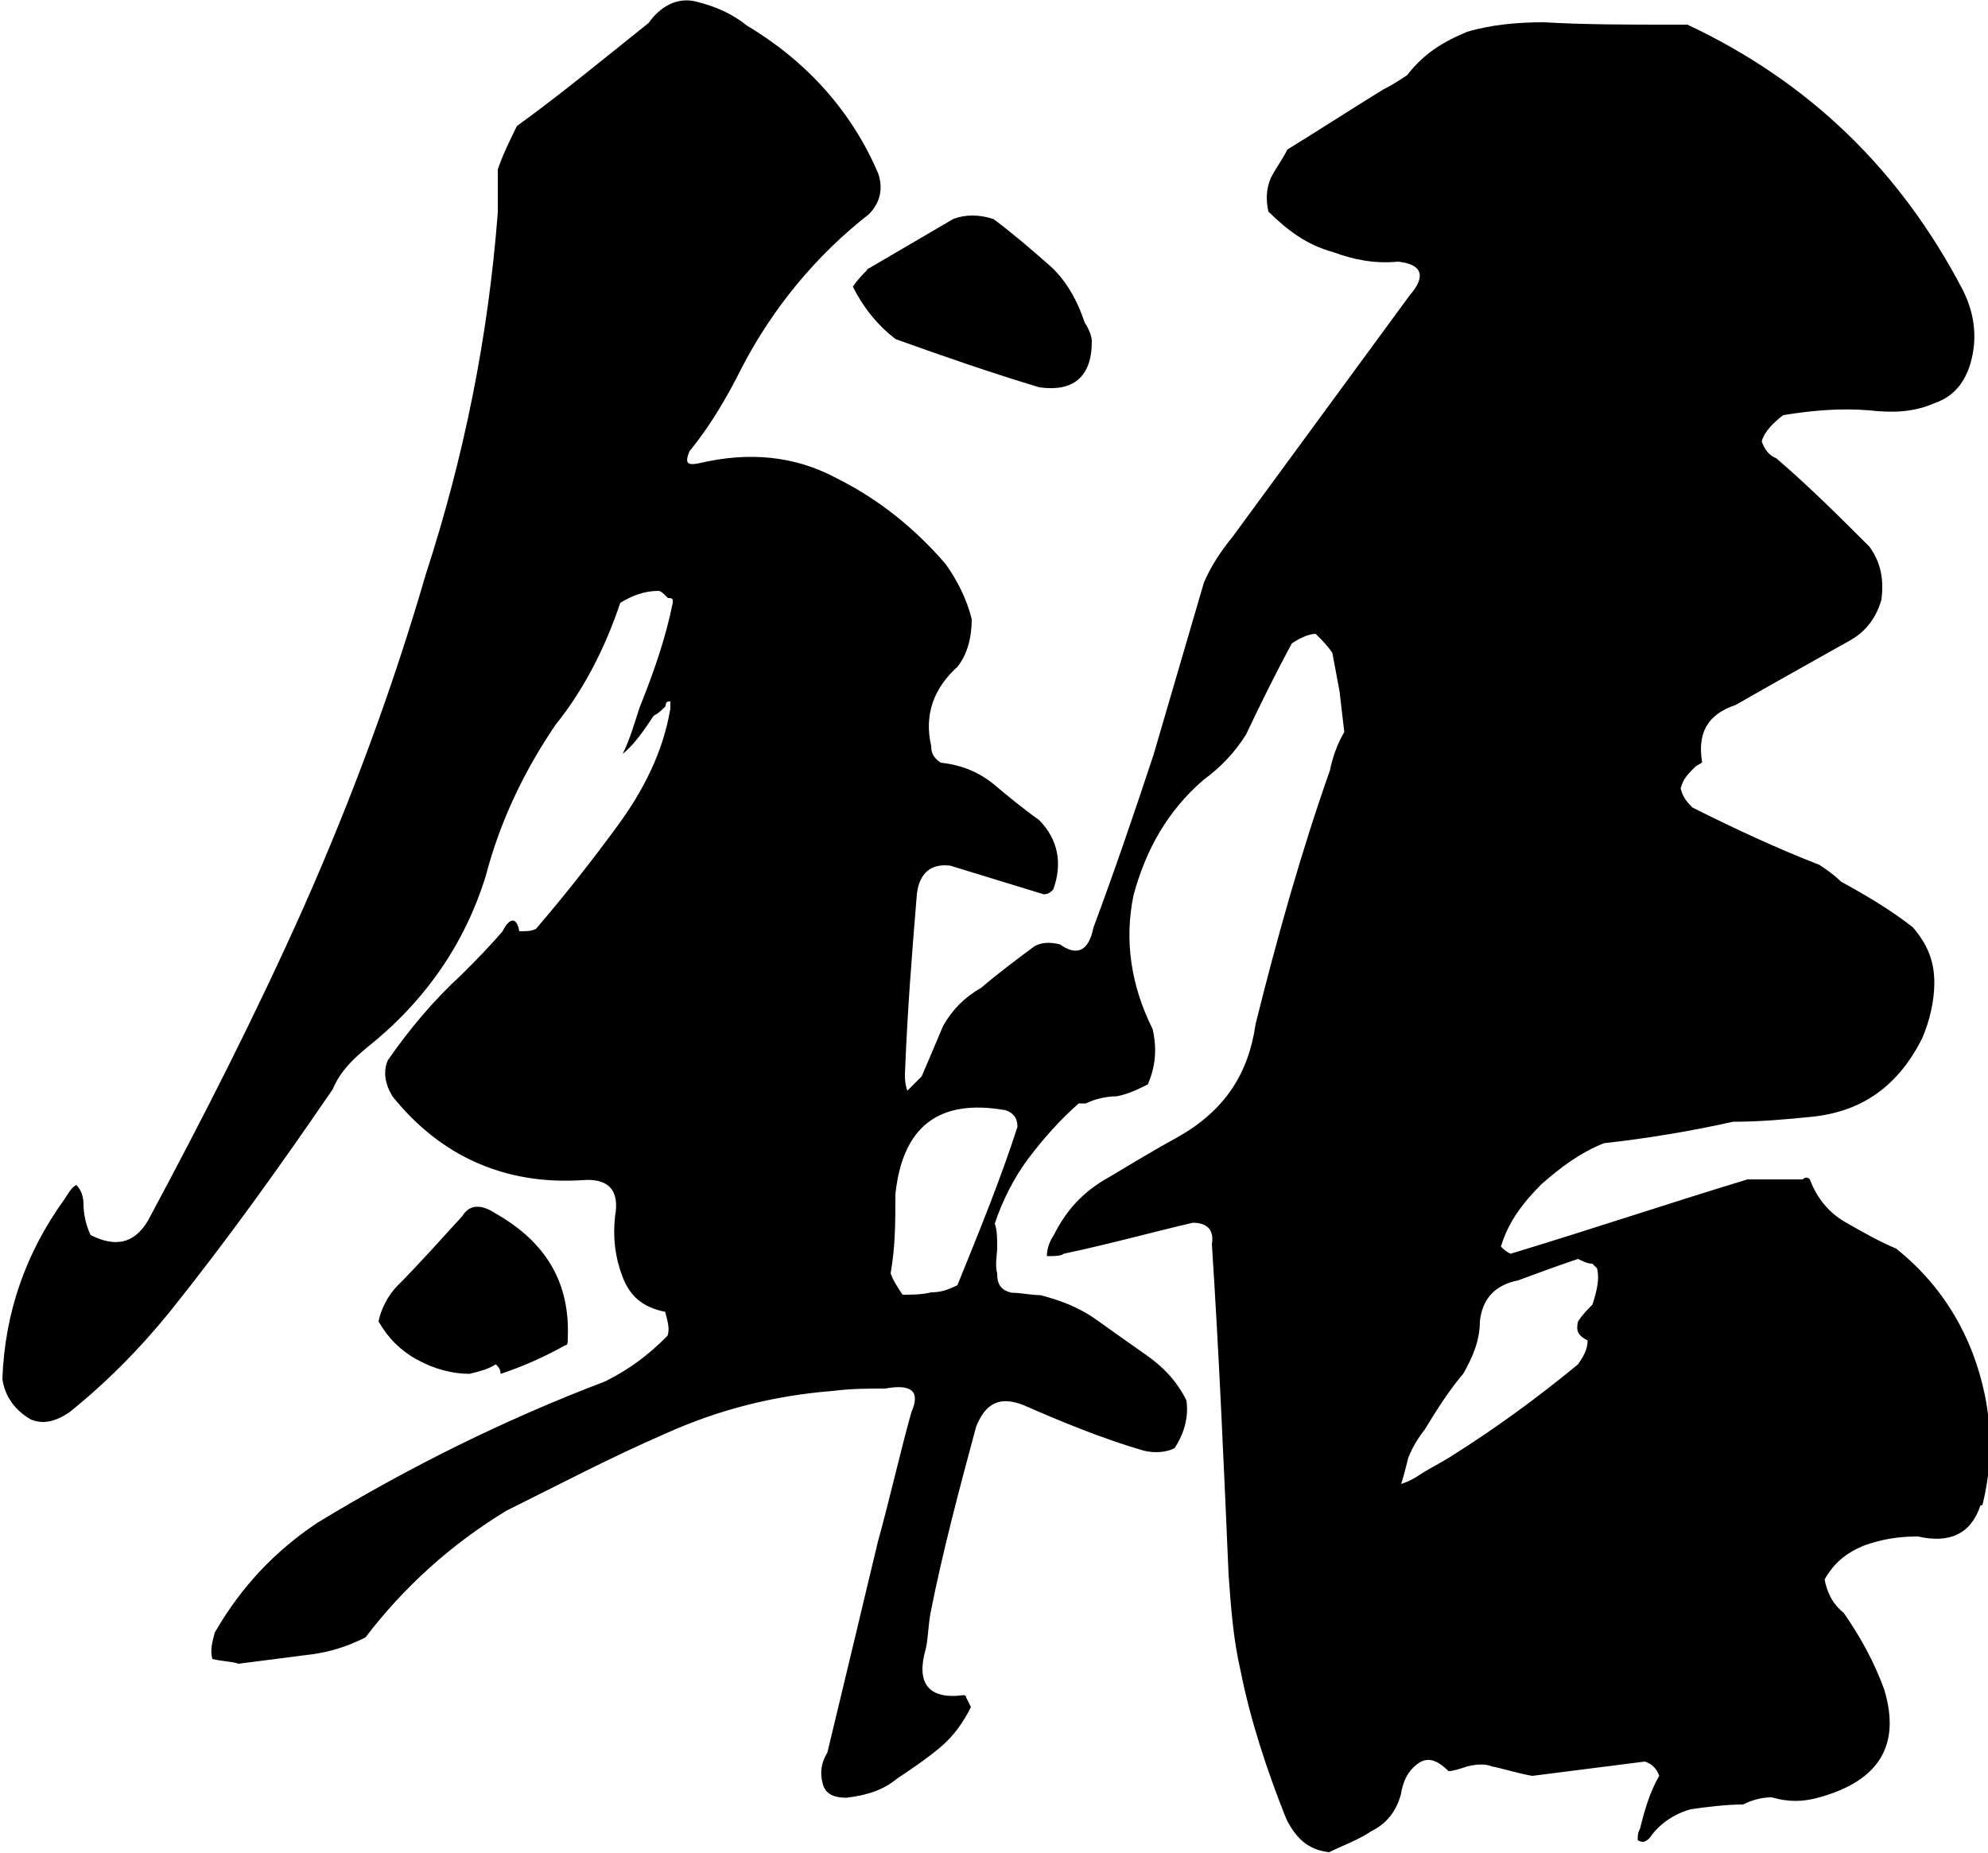 <?xml version="1.0" encoding="UTF-8"?>
<svg id="Vrstva_1" data-name="Vrstva 1" xmlns="http://www.w3.org/2000/svg" viewBox="0 0 50 46.59">
  <defs>
    <style>
      .cls-1 {
        stroke-width: 0px;
      }
    </style>
  </defs>
  <path class="cls-1" d="m49.81,37.86c-.24.72-.78.96-1.57.78-.48,0-.9.06-1.39.24-.42.18-.72.42-.96.84.06.3.18.6.48.84.42.6.78,1.26,1.02,1.93.42,1.39-.12,2.29-1.63,2.71-.42.12-.78.12-1.2,0-.24,0-.48.06-.72.18-.42,0-.9.06-1.32.12-.42.12-.78.36-1.03.72-.12.12-.18.12-.3.06,0-.12,0-.18.06-.3.12-.48.24-.9.48-1.32-.06-.18-.18-.3-.36-.36l-2.83.36c-.36-.06-.72-.18-1.03-.24-.12-.06-.36-.06-.6,0-.18.06-.36.12-.48.12-.3-.3-.54-.36-.78-.18-.24.18-.36.42-.42.78-.12.42-.36.72-.72.9-.36.24-.72.36-1.08.54-.54-.06-.84-.36-1.08-.84-.48-1.2-.9-2.47-1.15-3.73-.18-.78-.24-1.56-.3-2.41-.12-2.77-.24-5.54-.42-8.31.06-.36-.12-.54-.48-.54-1.03.24-2.11.54-3.25.78-.06.06-.24.06-.42.06,0-.18.06-.36.18-.54.3-.6.72-1.08,1.39-1.45.6-.36,1.2-.72,1.75-1.02,1.15-.66,1.75-1.57,1.93-2.83.54-2.17,1.15-4.34,1.87-6.38.06-.3.18-.66.36-.96l-.12-1.03c-.06-.3-.12-.66-.18-.96-.12-.18-.24-.3-.42-.48-.18,0-.42.12-.6.24-.42.78-.78,1.51-1.15,2.29-.3.48-.66.84-1.08,1.15-.9.78-1.44,1.75-1.75,2.89-.24,1.15-.06,2.29.48,3.37.12.54.06.96-.12,1.39-.24.12-.48.24-.78.3-.24,0-.54.06-.78.18h-.18c-.48.42-.9.9-1.27,1.39-.36.48-.66,1.08-.84,1.63.06.18.06.36.06.6,0,.18-.06.42,0,.66,0,.3.12.42.36.48.24,0,.48.06.72.06.48.12.96.3,1.39.6.42.3.84.6,1.27.9s.78.66,1.02,1.15c.06.42-.06.84-.3,1.2-.24.12-.54.12-.78.06-1.03-.3-2.05-.72-3.01-1.14-.6-.24-.96-.06-1.2.54-.42,1.56-.84,3.13-1.15,4.7-.06.36-.06.66-.12.9-.24.84.06,1.27.96,1.15,0,0,.06,0,.06.06l.12.24c-.18.36-.42.72-.78,1.02-.36.3-.72.54-1.08.78-.36.3-.78.42-1.27.48-.36,0-.54-.12-.6-.36-.06-.24-.06-.48.12-.78.42-1.75.84-3.49,1.27-5.3.3-1.08.54-2.17.84-3.25.24-.54,0-.72-.66-.6-.42,0-.84,0-1.32.06-1.51.12-2.89.48-4.22,1.08-1.38.6-2.65,1.27-3.98,1.93-1.39.84-2.59,1.93-3.55,3.19-.48.24-.9.36-1.32.42l-1.87.24c-.18-.06-.42-.06-.66-.12-.06-.24,0-.42.06-.66.66-1.15,1.51-2.05,2.59-2.77,2.29-1.39,4.7-2.59,7.23-3.55.6-.3,1.09-.66,1.57-1.15.06-.18,0-.36-.06-.6-.6-.12-.9-.42-1.08-.9-.18-.48-.24-.96-.18-1.51.12-.66-.18-.96-.84-.9-1.93.12-3.55-.6-4.76-2.11-.18-.3-.24-.6-.12-.9.54-.78,1.15-1.51,1.87-2.17.3-.3.66-.66,1.02-1.08.18-.36.36-.36.42,0,.18,0,.3,0,.42-.06.72-.84,1.39-1.69,2.05-2.59.66-.9,1.15-1.87,1.33-2.95v-.18c-.06,0-.12,0-.12.12-.12.12-.18.18-.3.24-.24.36-.48.72-.78.96.18-.36.3-.78.42-1.15.36-.9.66-1.75.84-2.65v-.06c0-.06-.06-.06-.12-.06-.12-.12-.18-.18-.24-.18-.36,0-.66.12-.96.3-.36,1.08-.9,2.17-1.63,3.07-.78,1.15-1.39,2.41-1.75,3.79-.54,1.75-1.56,3.19-3.01,4.34-.36.3-.66.6-.84,1.03-1.32,1.93-2.65,3.79-4.1,5.6-.78.96-1.63,1.81-2.53,2.53-.36.24-.66.3-.96.18-.42-.24-.66-.6-.72-1.02.06-1.69.6-3.19,1.56-4.52.12-.18.18-.3.3-.36.12.12.18.3.18.48,0,.24.06.54.18.78.6.3,1.08.24,1.44-.36,1.39-2.59,2.71-5.18,3.92-7.89,1.2-2.71,2.23-5.48,3.07-8.37.96-2.95,1.57-5.96,1.81-9.1v-1.08c.12-.36.3-.72.48-1.09,1.08-.78,2.17-1.68,3.31-2.59.3-.42.72-.66,1.2-.54.48.12.9.3,1.27.6,1.51.9,2.65,2.17,3.31,3.73.12.36.06.72-.24,1.02-1.32,1.03-2.41,2.35-3.19,3.85-.36.72-.78,1.45-1.32,2.11-.12.3-.06.36.24.3,1.27-.3,2.41-.18,3.43.36,1.09.54,1.99,1.27,2.77,2.17.3.42.54.9.66,1.39,0,.48-.12.9-.36,1.2-.6.54-.84,1.21-.66,1.99,0,.18.06.3.24.42.54.06.96.24,1.33.54.36.3.72.6,1.14.9.48.48.6,1.09.36,1.75-.06.06-.12.12-.24.12l-2.35-.72c-.48-.06-.78.18-.84.72-.12,1.44-.24,2.95-.3,4.52,0,.12,0,.24.06.42l.36-.36c.18-.42.36-.84.54-1.27.24-.42.54-.72.96-.96.42-.36.9-.72,1.32-1.03.18-.12.42-.12.66-.06.42.3.72.18.84-.42.54-1.45,1.03-2.89,1.51-4.34l1.27-4.34c.18-.42.42-.78.72-1.15l4.46-6.08c.42-.48.3-.78-.3-.84-.6.06-1.15-.06-1.63-.24-.66-.18-1.14-.54-1.63-1.02-.06-.3-.06-.54.06-.84.12-.24.3-.48.42-.72.78-.48,1.63-1.03,2.41-1.51.24-.12.42-.24.6-.36.42-.54.9-.84,1.51-1.09.6-.18,1.27-.24,1.93-.24,1.02.06,2.11.06,3.19.06h.42c3.07,1.44,5.36,3.67,6.93,6.68.24.48.36,1.03.24,1.63-.12.6-.42,1.03-.96,1.21-.54.24-1.09.24-1.63.18-.72-.06-1.44,0-2.17.12-.24.18-.48.42-.54.66.06.18.18.36.36.42.84.72,1.63,1.51,2.35,2.23.3.42.36.84.3,1.33-.12.42-.36.78-.78,1.02-.96.54-1.93,1.08-2.89,1.63-.72.24-.96.72-.84,1.44-.06.06-.12.06-.18.12-.18.18-.3.3-.36.54.06.24.18.36.3.48,1.08.54,2.11,1.02,3.19,1.44.18.12.36.24.54.42.66.36,1.26.72,1.81,1.15.36.42.54.84.54,1.39,0,.48-.12.96-.3,1.39-.6,1.2-1.51,1.87-2.83,1.99-.6.06-1.26.12-1.93.12-1.08.24-2.17.42-3.25.54-.6.24-1.08.6-1.57,1.03-.48.48-.84.96-1.02,1.57.06.06.12.12.24.18,1.99-.6,3.98-1.27,5.96-1.87h1.39c.06-.06.12-.06.18,0,.18.48.48.84.9,1.08s.84.48,1.27.66c1.2.96,1.93,2.23,2.23,3.68.18.9.18,1.8-.06,2.77Zm-39.33-3.67c-.42-.24-.72-.54-.96-.96.06-.3.24-.66.48-.9.54-.54,1.08-1.15,1.63-1.75.18-.3.48-.3.84-.06,1.27.72,1.87,1.75,1.81,3.13,0,.12,0,.18-.06.18-.54.3-1.08.54-1.63.72,0-.12-.06-.18-.12-.24-.18.12-.42.18-.66.24-.42,0-.9-.12-1.32-.36ZM21.8,6.78l2.17-1.27c.3-.12.66-.12,1.02,0,.48.36.9.72,1.39,1.15.42.36.72.9.9,1.45.12.18.18.36.18.48,0,.9-.48,1.27-1.32,1.15-1.2-.36-2.41-.78-3.61-1.21-.48-.36-.84-.84-1.08-1.32.12-.18.24-.3.36-.42Zm3.49,21.14c-1.69-.3-2.59.42-2.77,2.11,0,.66,0,1.33-.12,1.99.06.18.18.36.3.54.24,0,.48,0,.72-.06.24,0,.42-.06.66-.18.54-1.33,1.08-2.65,1.51-3.98,0-.24-.12-.36-.3-.42Zm14.88,3.98l-.12-.12c-.12,0-.24-.06-.36-.12-.54.18-1.02.36-1.51.54-.6.12-.9.48-.96,1.03,0,.48-.18.9-.42,1.32-.36.42-.66.9-.96,1.39-.18.24-.3.42-.42.72-.06.24-.12.48-.18.66.18-.06.3-.12.48-.24.18-.12.42-.24.72-.42,1.15-.72,2.23-1.51,3.25-2.35.12-.18.24-.36.24-.6-.24-.12-.3-.24-.24-.48.12-.18.24-.3.36-.42.12-.36.18-.66.12-.9Z"/>
</svg>